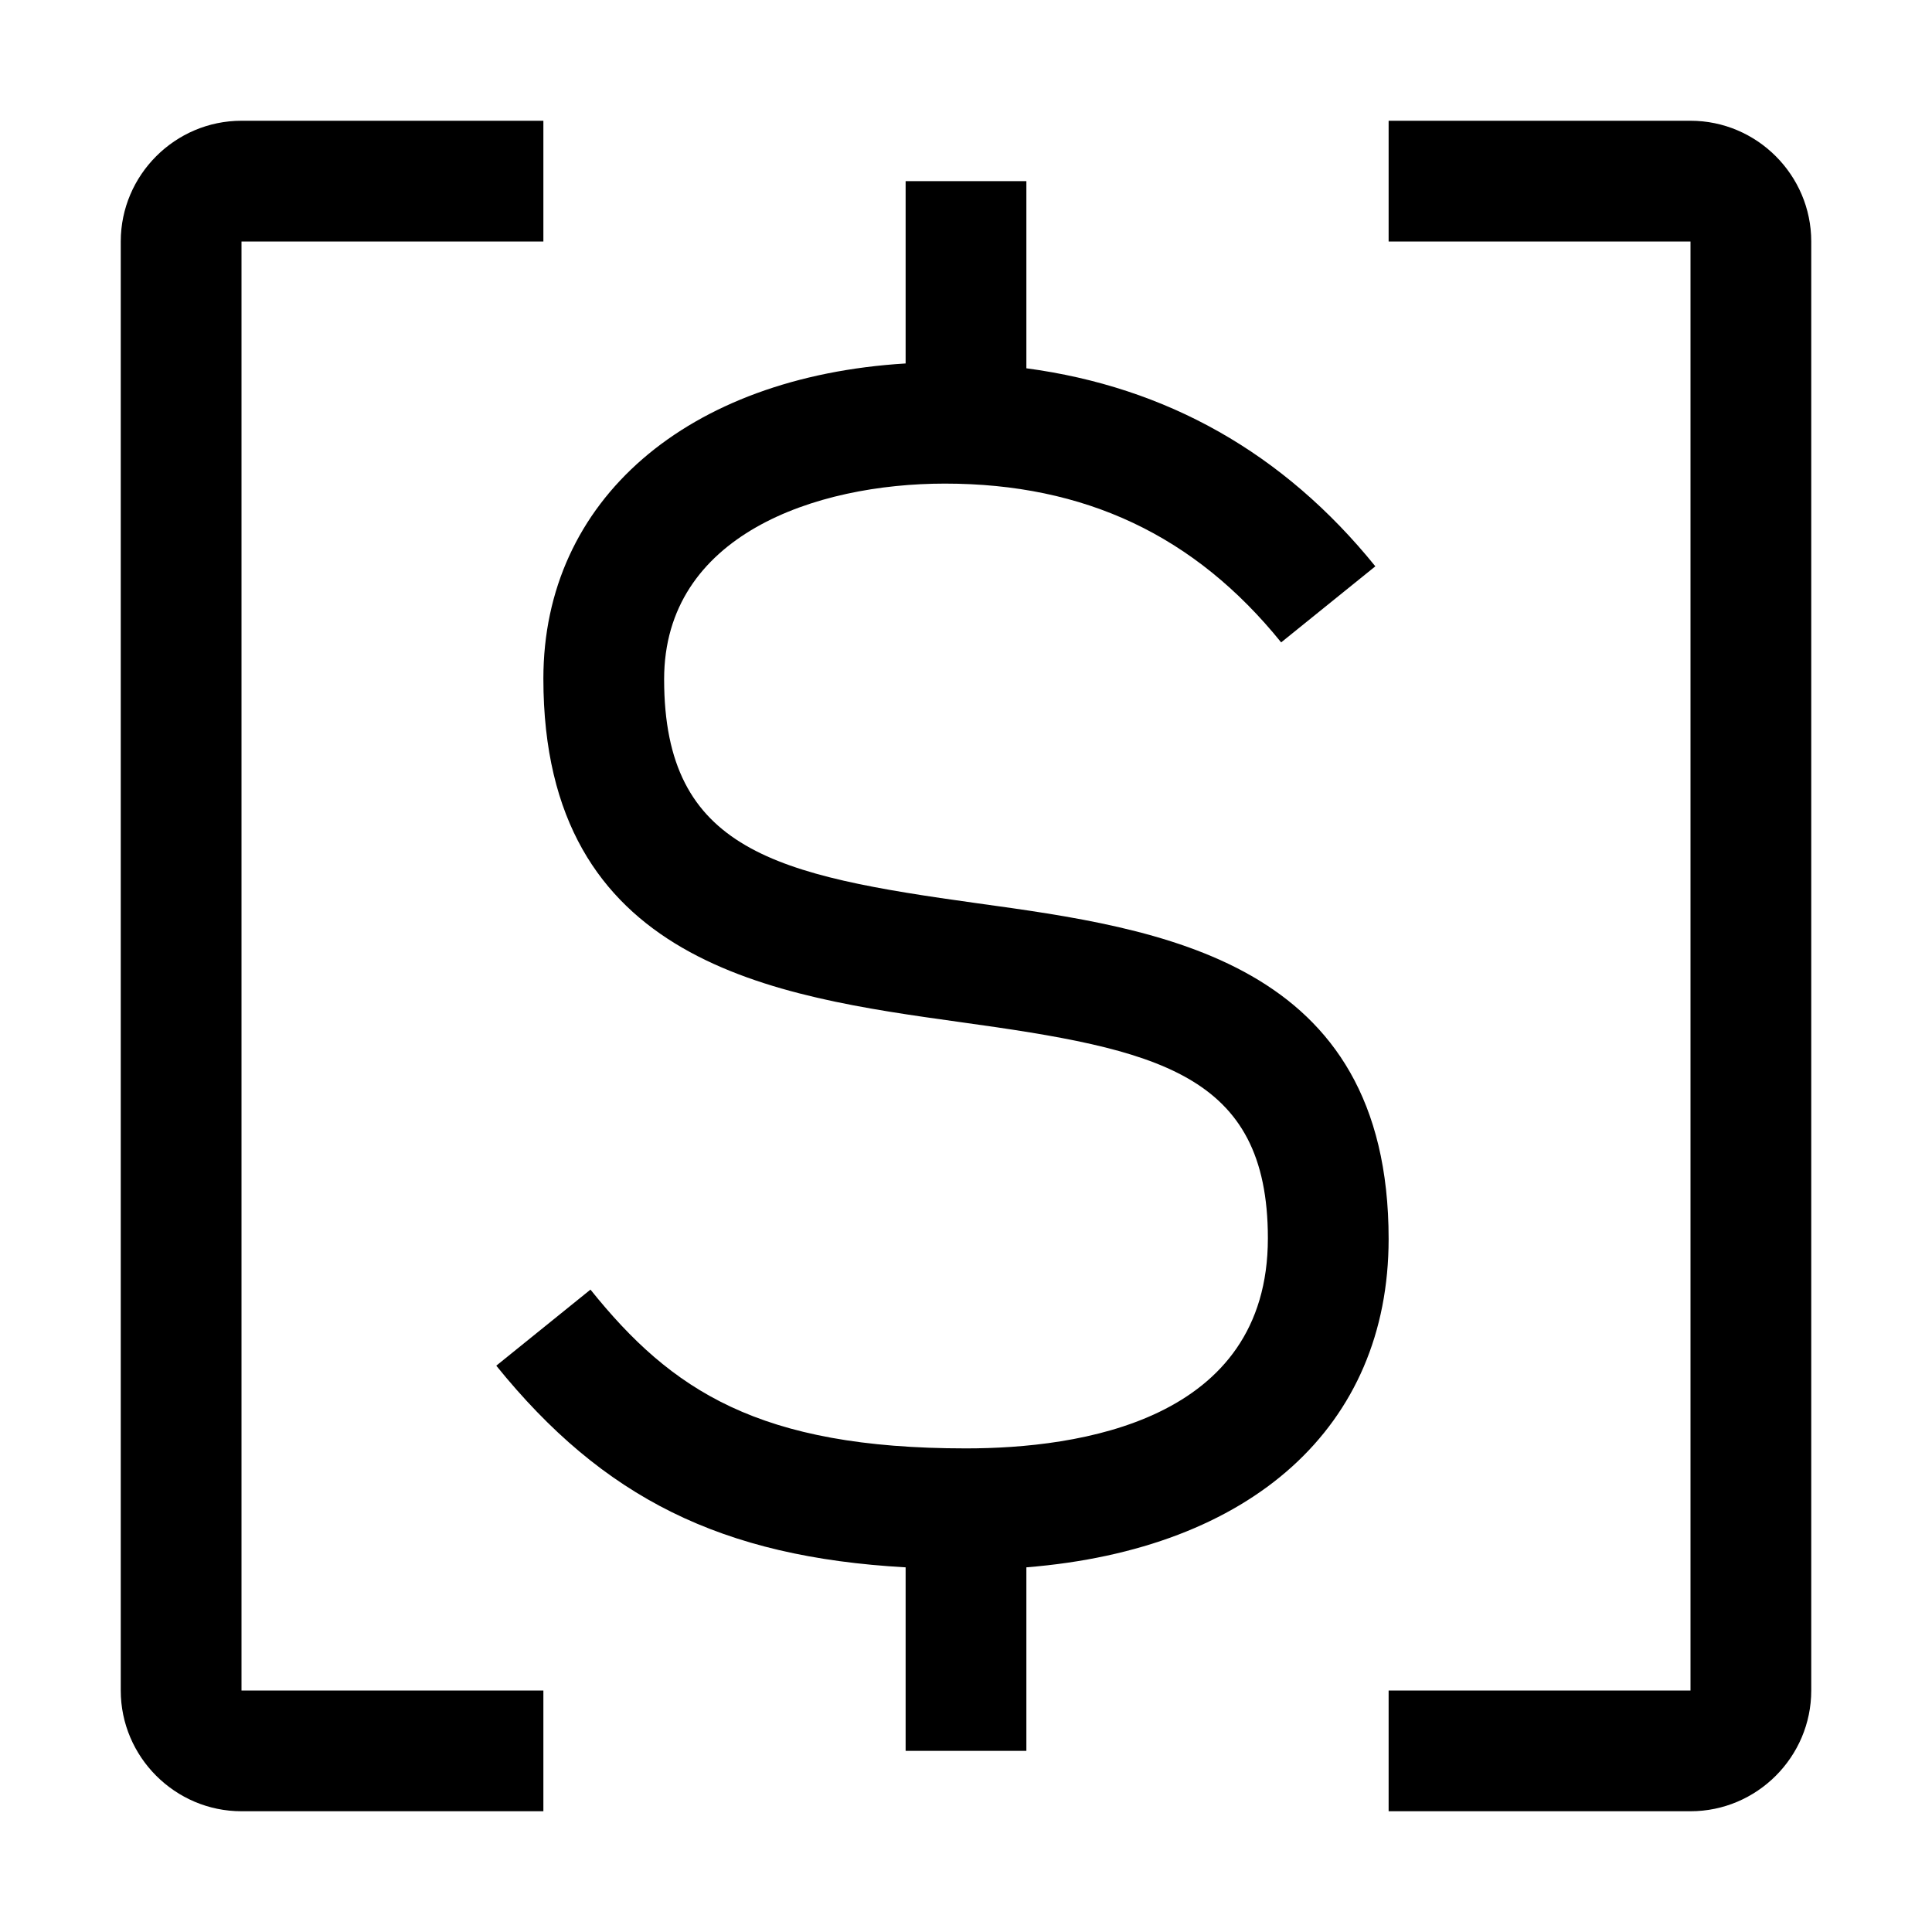 <svg xmlns="http://www.w3.org/2000/svg" viewBox="0 0 32 32" fill="currentColor"><defs></defs><path class="cls-2" d="m28,2h-5v2h5v24h-5v2h5c1.1,0,2-.9,2-2V4c0-1.1-.9-2-2-2Z" style="stroke-width: 0px"/><path class="cls-2" d="m23,20.52c0-4.62-3.78-5.14-6.82-5.56-3.31-.46-5.18-.86-5.18-3.71,0-2.39,2.51-3.24,4.65-3.24,2.32,0,4.14.86,5.57,2.63l1.56-1.26c-1.52-1.88-3.46-2.97-5.78-3.28v-3.1h-2v3.02c-3.62.22-6,2.26-6,5.22,0,4.73,3.83,5.26,6.91,5.69,3.25.45,5.09.84,5.09,3.58,0,3.03-3.13,3.48-5,3.48-3.43,0-4.88-.96-6.22-2.63l-1.56,1.26c1.77,2.19,3.73,3.17,6.78,3.34v3.04h2v-3.04c3.73-.3,6-2.33,6-5.44Z" style="stroke-width: 0px"/><path class="cls-2" d="m4,4h5V2H4c-1.1,0-2,.9-2,2v24c0,1.1.9,2,2,2h5v-2H4V4Z" style="stroke-width: 0px"/><rect id="_Transparent_Rectangle_" data-name="&amp;lt;Transparent Rectangle&amp;gt;" class="cls-1" width="32" height="32" style="fill: none;stroke-width: 0px"/></svg>